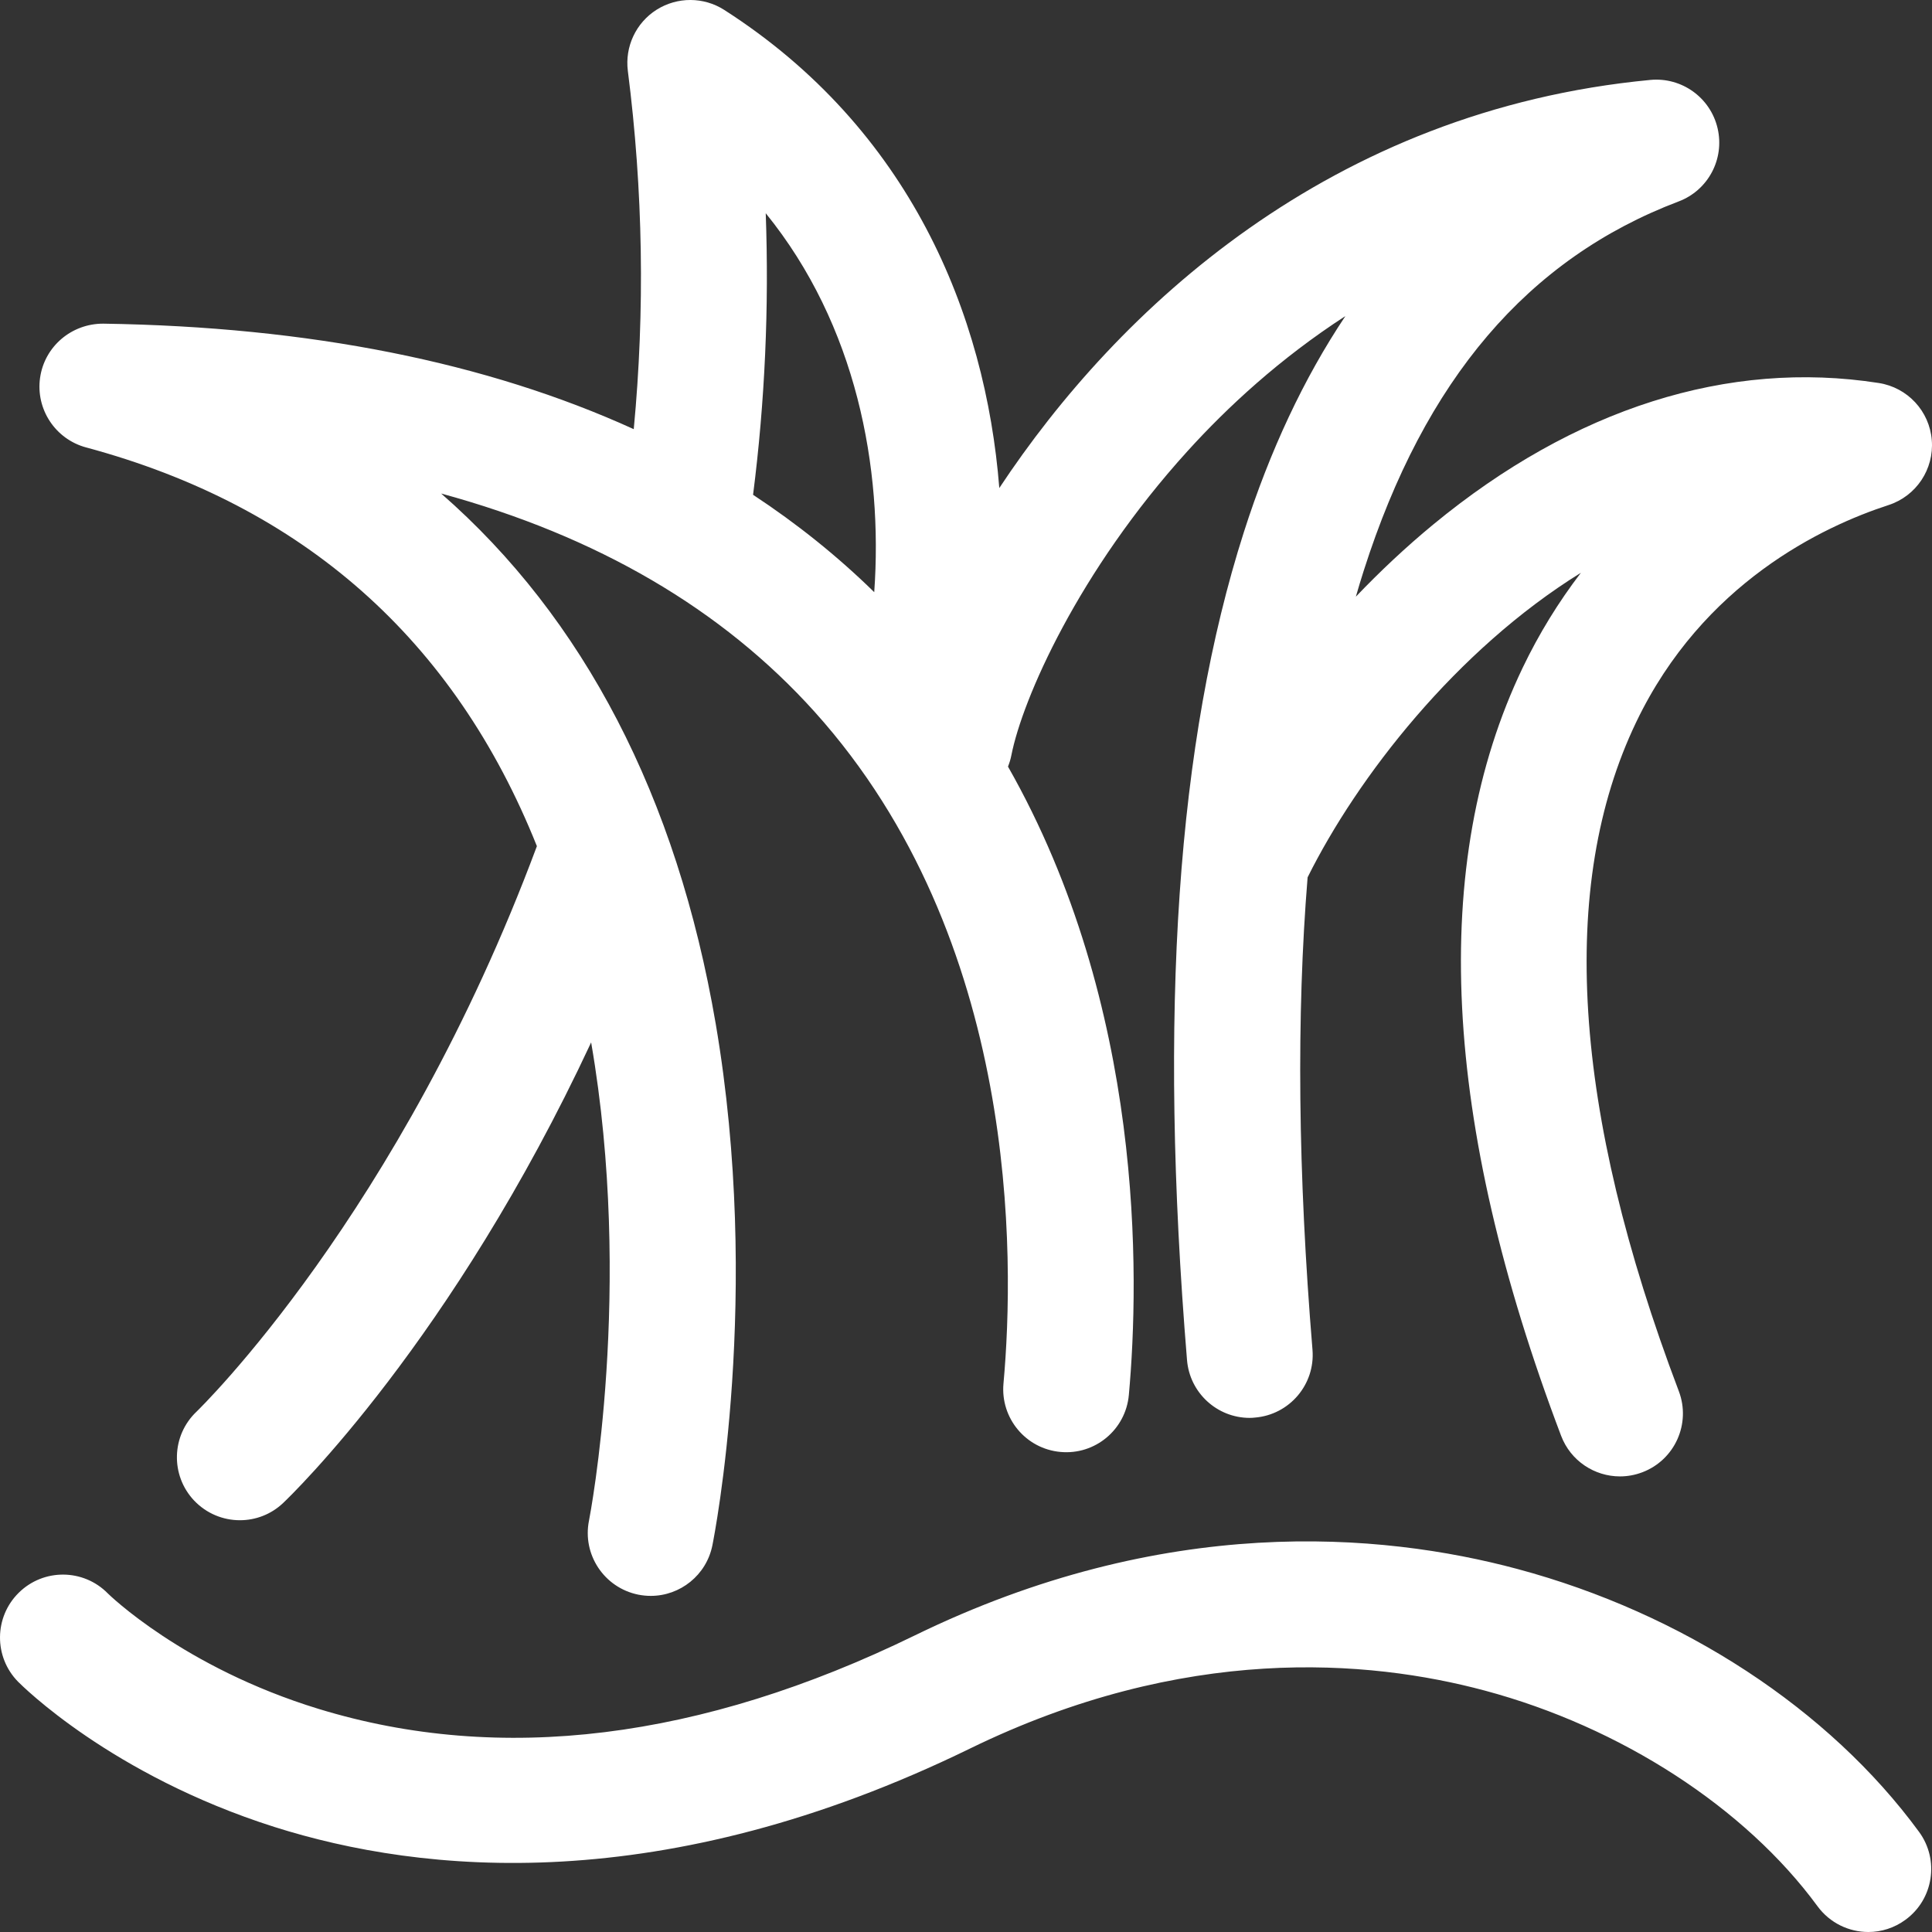 <?xml version="1.0" encoding="UTF-8"?>
<svg width="38px" height="38px" viewBox="0 0 38 38" version="1.1" xmlns="http://www.w3.org/2000/svg" xmlns:xlink="http://www.w3.org/1999/xlink">
    <rect x="0" y="0" width="38" height="38" fill="#333333" stroke="none"/>
    <title>ui/icons/brand-icons/grass copy_white</title>
    <g id="Icons-&amp;-Illustrations" stroke="none" stroke-width="1" fill="none" fill-rule="evenodd">
        <g id="illustrations-&amp;-icons" transform="translate(-1090, -1178)" fill="#FFFFFF">
            <g id="ui/icons/brand-icons/grass-copy" transform="translate(1086, 1174)">
                <path d="M18.812,13.732 C19.675,14.3 20.471,14.938 21.195,15.647 C21.369,13.208 20.849,10.397 19.061,8.194 C19.128,10.049 19.045,11.901 18.812,13.732 M4.788,11.432 C4.875,10.814 5.408,10.363 6.033,10.366 C10.087,10.427 13.573,11.124 16.465,12.441 C16.687,10.109 16.649,7.745 16.349,5.395 C16.288,4.917 16.509,4.448 16.915,4.191 C17.322,3.935 17.84,3.936 18.245,4.195 C21.888,6.53 23.385,10.174 23.655,13.599 C25.984,10.079 30.167,6.169 36.461,5.572 C37.078,5.514 37.643,5.921 37.783,6.524 C37.924,7.128 37.597,7.743 37.017,7.962 C34.05,9.087 32.024,11.463 30.823,15.224 C30.769,15.392 30.718,15.563 30.668,15.736 C31.139,15.243 31.648,14.763 32.193,14.314 C34.963,12.032 37.992,11.071 40.952,11.533 C41.519,11.621 41.951,12.086 41.996,12.658 C42.042,13.228 41.69,13.757 41.145,13.934 C39.854,14.354 37.494,15.466 36.182,18.203 C34.644,21.411 34.926,25.839 37.02,31.362 C37.263,32.002 36.941,32.716 36.302,32.958 C36.157,33.013 36.009,33.039 35.863,33.039 C35.363,33.039 34.893,32.735 34.705,32.24 C32.361,26.059 32.107,20.975 33.95,17.132 C34.269,16.466 34.653,15.843 35.094,15.266 C32.636,16.789 30.698,19.289 29.719,21.256 C29.498,23.968 29.528,27.071 29.815,30.548 C29.871,31.229 29.363,31.827 28.682,31.882 C28.647,31.886 28.613,31.888 28.579,31.888 C27.941,31.888 27.4,31.397 27.347,30.75 C26.785,23.91 27.15,18.585 28.464,14.47 C28.98,12.856 29.647,11.437 30.462,10.217 C29.172,11.053 28.141,12.008 27.356,12.874 C25.215,15.234 24.111,17.744 23.892,18.857 C23.877,18.934 23.854,19.007 23.826,19.078 C26.505,23.79 26.415,29.099 26.203,31.437 C26.142,32.118 25.54,32.621 24.859,32.558 C24.178,32.497 23.676,31.895 23.737,31.214 C23.962,28.731 24.048,22.474 20.023,18.001 C18.202,15.978 15.744,14.543 12.677,13.707 C15.479,16.155 17.313,19.669 18.077,24.135 C18.984,29.449 18.052,34.195 18.012,34.394 C17.894,34.983 17.377,35.389 16.8,35.389 C16.719,35.389 16.637,35.381 16.555,35.365 C15.884,35.229 15.45,34.577 15.585,33.907 C15.603,33.817 16.464,29.34 15.627,24.503 C12.889,30.372 9.724,33.415 9.569,33.562 C9.33,33.789 9.024,33.901 8.718,33.901 C8.39,33.901 8.063,33.771 7.819,33.515 C7.349,33.018 7.37,32.236 7.865,31.766 C7.905,31.727 11.856,27.901 14.56,20.643 C12.936,16.581 9.966,13.949 5.692,12.8 C5.089,12.637 4.701,12.05 4.788,11.432 M41.745,40.03 C42.149,40.581 42.03,41.356 41.479,41.759 C41.258,41.922 41.001,42 40.748,42 C40.367,42 39.991,41.824 39.748,41.493 C38.326,39.554 35.88,37.968 33.205,37.252 C30.912,36.637 27.294,36.335 23.078,38.392 C17.038,41.339 12.303,40.856 9.394,39.933 C6.187,38.914 4.428,37.15 4.355,37.077 C3.876,36.589 3.883,35.805 4.37,35.326 C4.858,34.846 5.642,34.853 6.121,35.341 C6.131,35.351 7.6,36.796 10.267,37.612 C13.841,38.706 17.786,38.22 21.992,36.167 C26.896,33.775 31.145,34.136 33.846,34.86 C37.096,35.731 39.975,37.615 41.745,40.03" id="grass"></path>
            </g>
        </g>
    </g>
</svg>